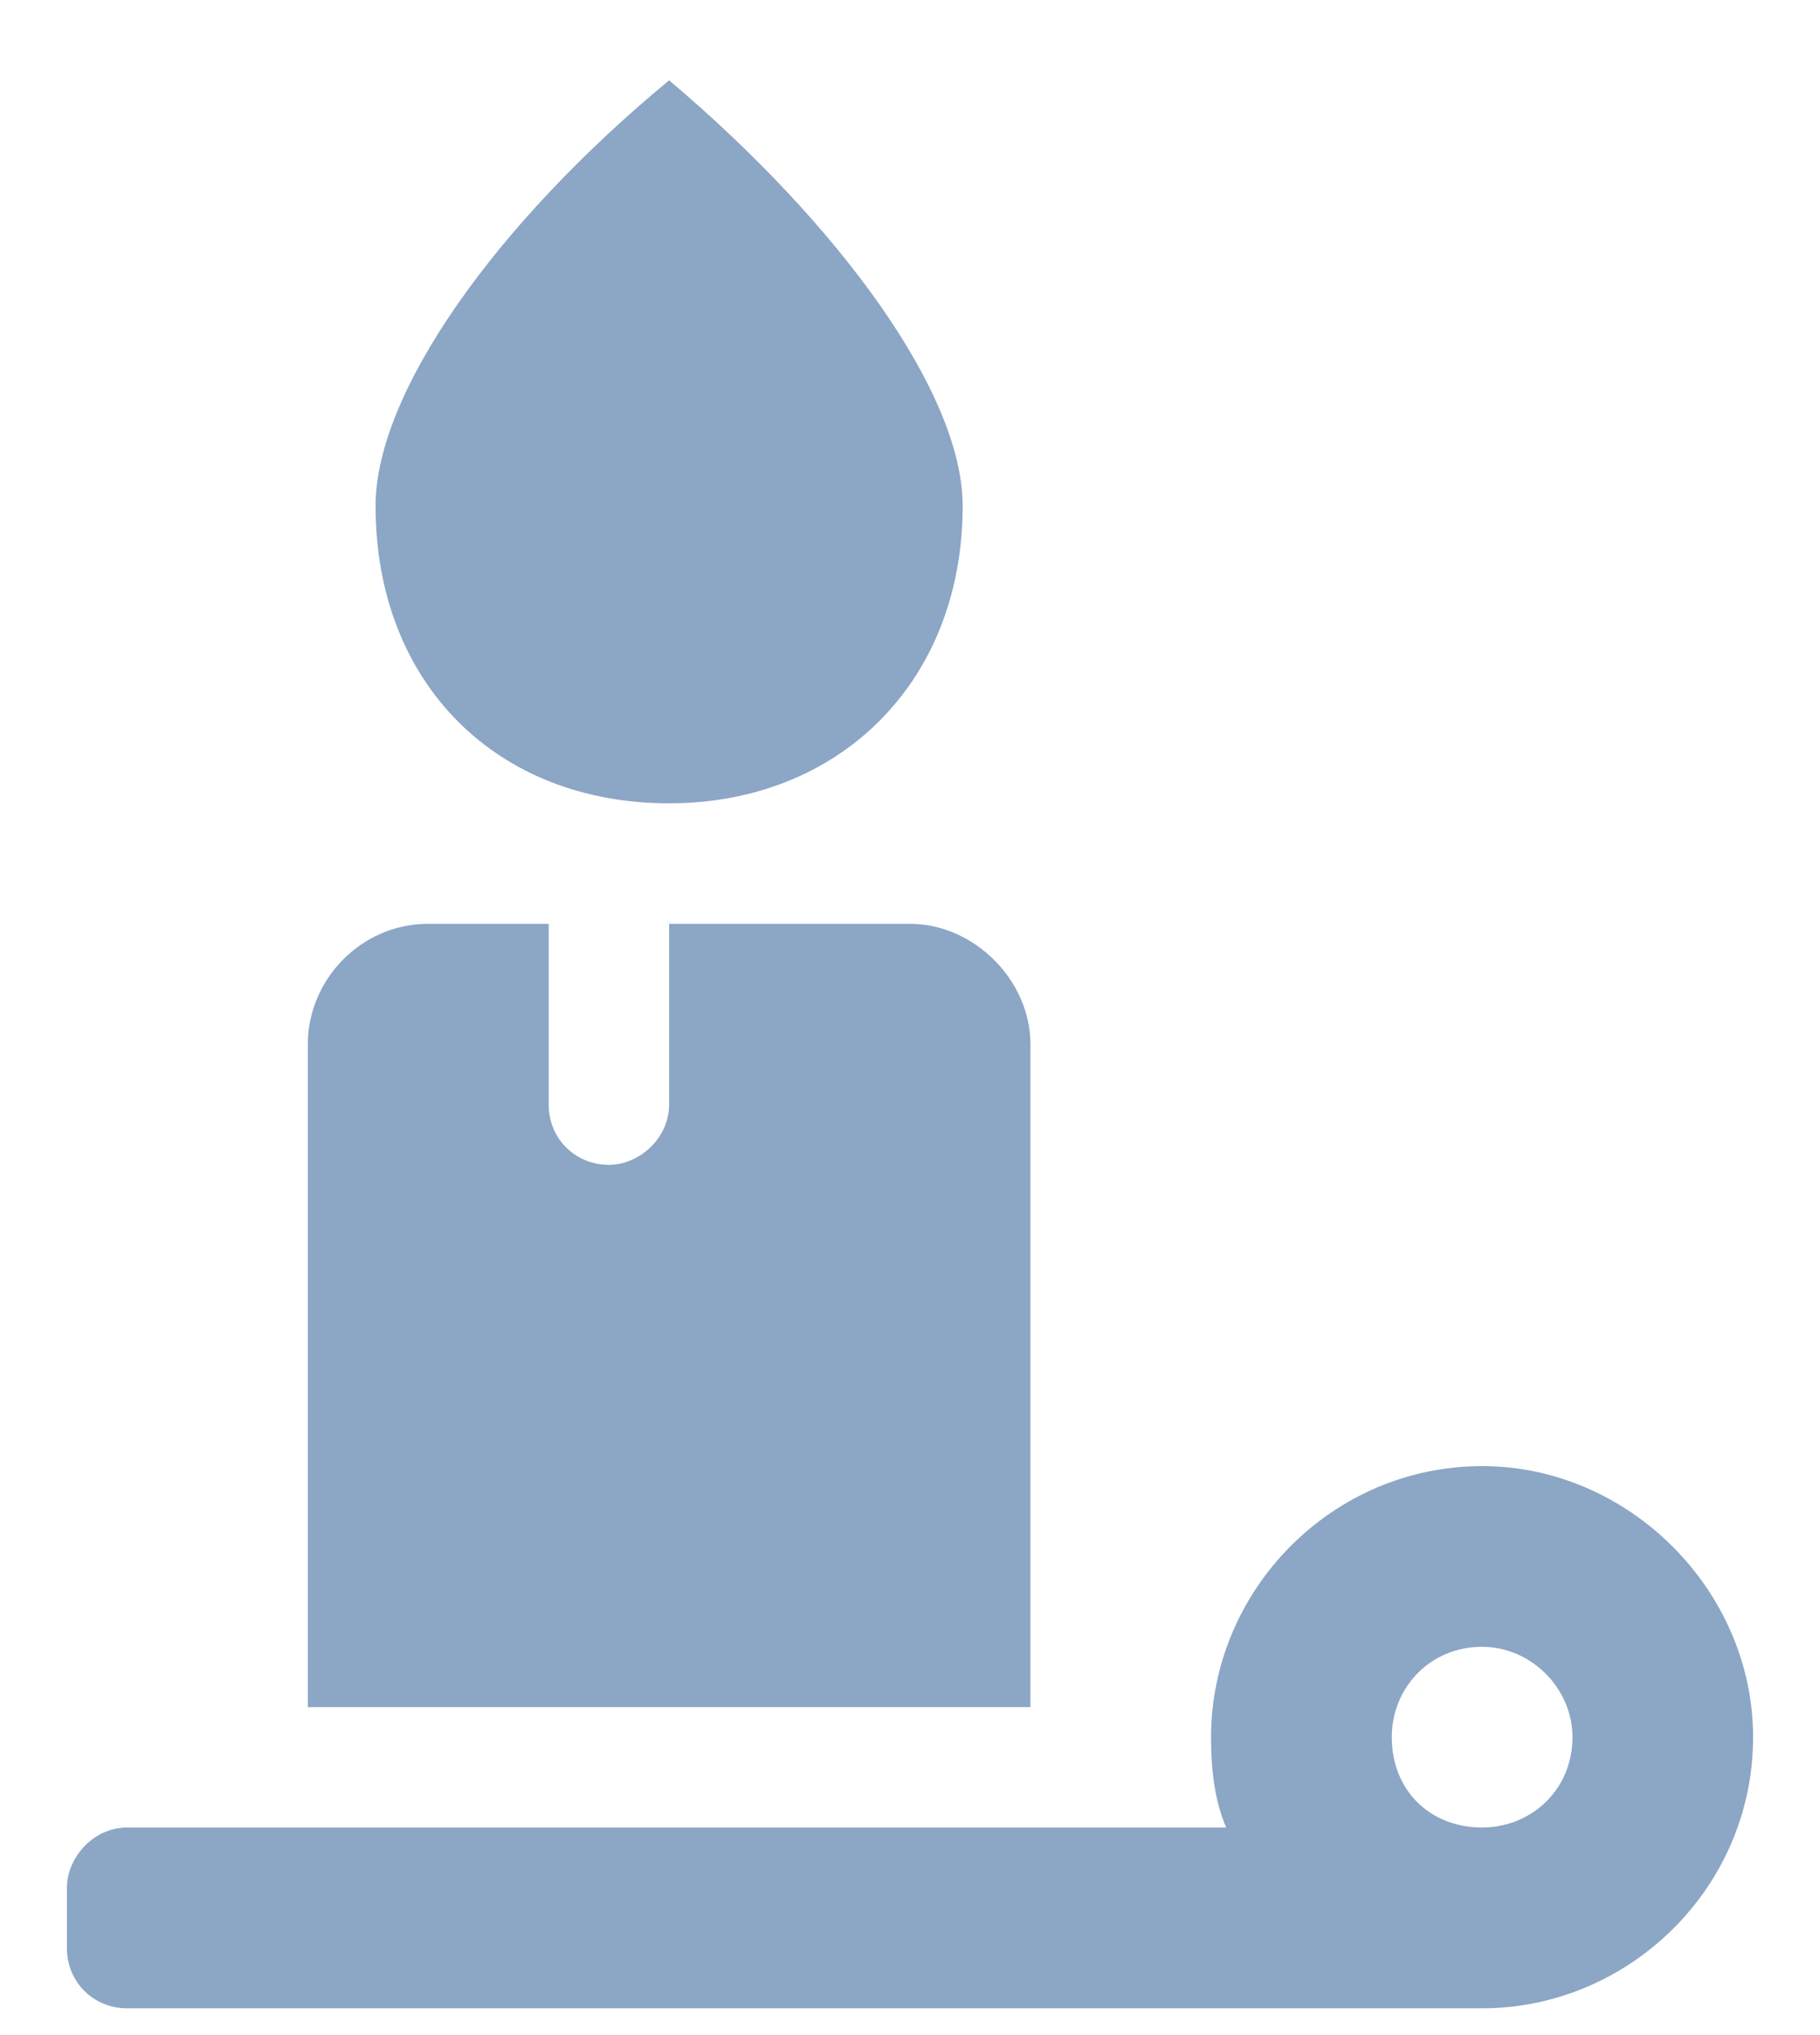 <svg width="17" height="19" viewBox="0 0 17 19" fill="none" xmlns="http://www.w3.org/2000/svg">
<path d="M6.25 7.5C4.633 7.5 3.508 6.375 3.508 4.723C3.508 3.668 4.633 2.086 6.25 0.75C7.832 2.086 8.992 3.668 8.992 4.723C8.992 6.375 7.832 7.5 6.25 7.5ZM13.844 13.688C15.215 13.688 16.375 14.848 16.375 16.219C16.375 17.625 15.215 18.75 13.844 18.75H1.188C0.871 18.75 0.625 18.504 0.625 18.188V17.625C0.625 17.344 0.871 17.062 1.188 17.062H11.453C11.348 16.816 11.312 16.535 11.312 16.219C11.312 14.848 12.438 13.688 13.844 13.688ZM13.844 17.062C14.301 17.062 14.688 16.711 14.688 16.219C14.688 15.762 14.301 15.375 13.844 15.375C13.352 15.375 13 15.762 13 16.219C13 16.711 13.352 17.062 13.844 17.062ZM9.625 9.75V15.938H2.875V9.75C2.875 9.152 3.367 8.625 4 8.625H5.125V10.312C5.125 10.629 5.371 10.875 5.688 10.875C5.969 10.875 6.25 10.629 6.25 10.312V8.625H8.5C9.098 8.625 9.625 9.152 9.625 9.75Z" fill="#8CA6C5"/>
</svg>
